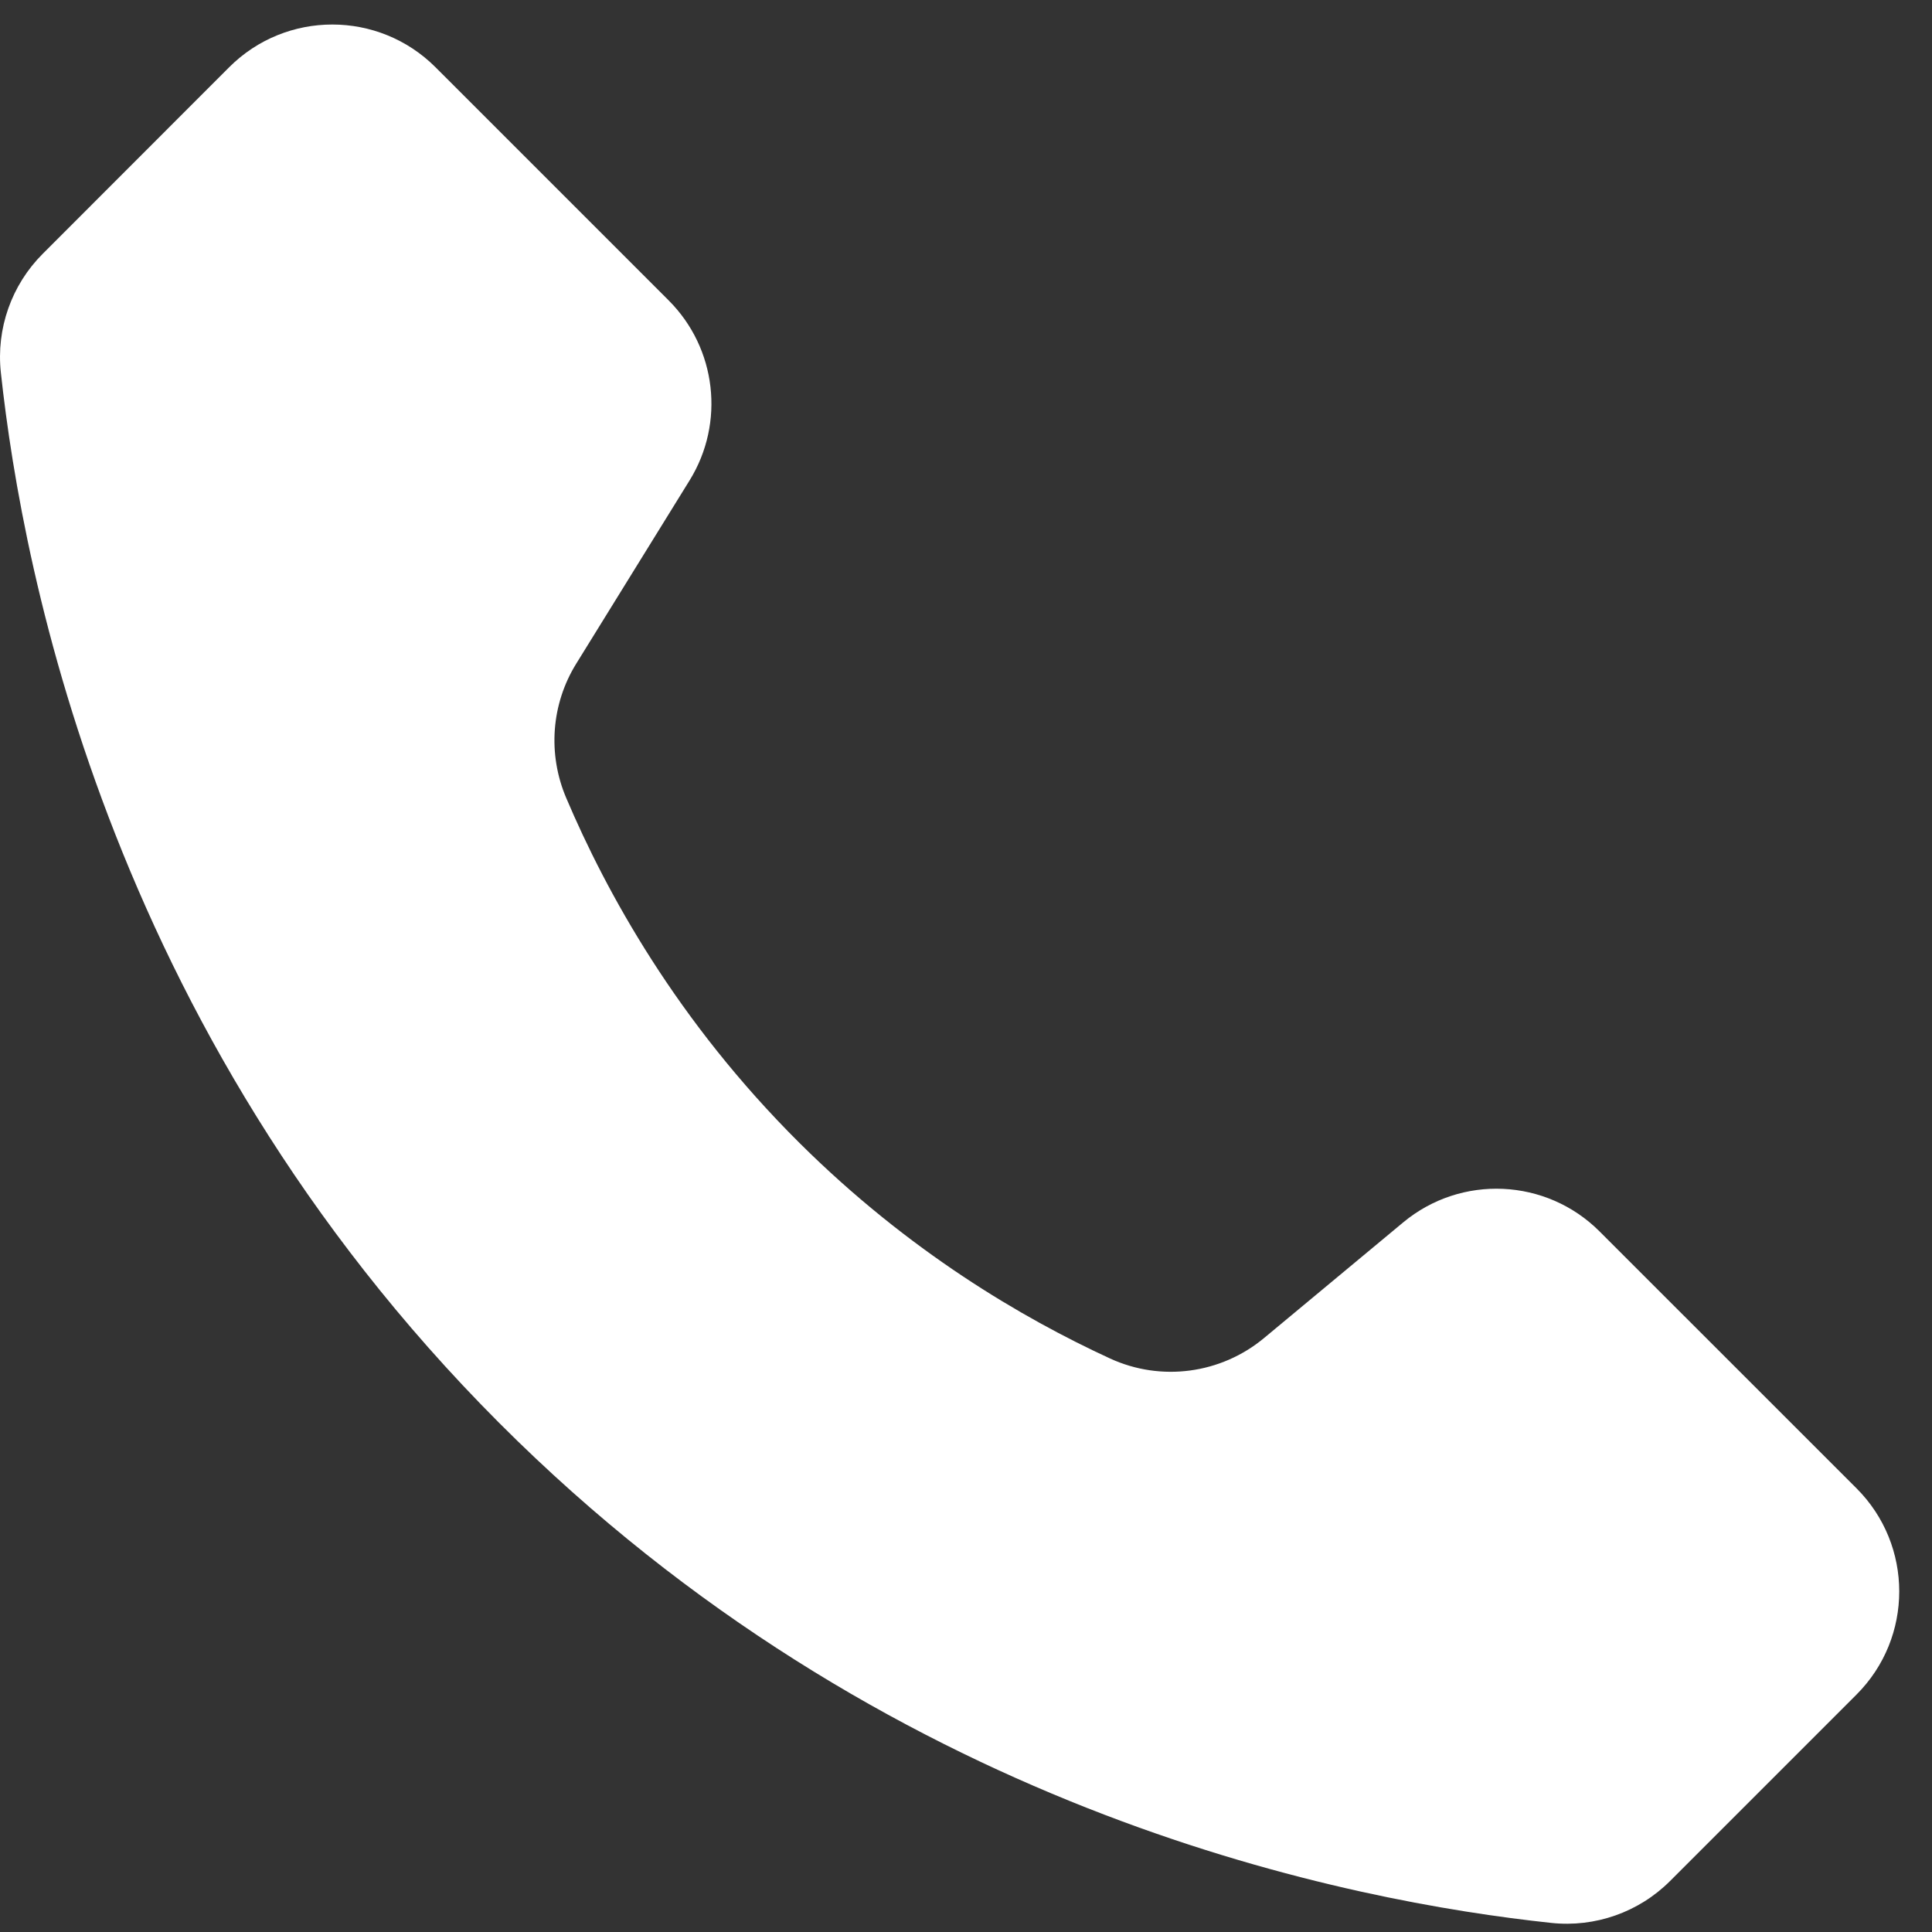 <svg width="31" height="31" viewBox="0 0 31 31" fill="none" xmlns="http://www.w3.org/2000/svg">
<rect x="0" y="0" width="31" height="31" fill="#333333" stroke="none"/>
<path d="M29.789 27.19L26.797 30.182C26.296 30.683 25.594 30.93 24.889 30.854C21.688 30.511 14.496 29.142 8.302 23.12C1.808 16.806 0.365 9.221 0.014 5.98C-0.063 5.275 0.184 4.573 0.686 4.072L3.677 1.079C4.591 0.165 6.073 0.165 6.988 1.079L10.73 4.821C11.498 5.589 11.636 6.785 11.065 7.708L9.246 10.649C8.844 11.298 8.786 12.1 9.085 12.803C9.727 14.314 10.858 16.381 12.83 18.341C14.578 20.078 16.399 21.147 17.812 21.798C18.63 22.174 19.59 22.045 20.282 21.47C21.026 20.851 21.771 20.233 22.515 19.614C23.445 18.841 24.811 18.904 25.666 19.759L29.788 23.88C30.703 24.794 30.703 26.276 29.789 27.19Z" fill="white"/>
</svg>
